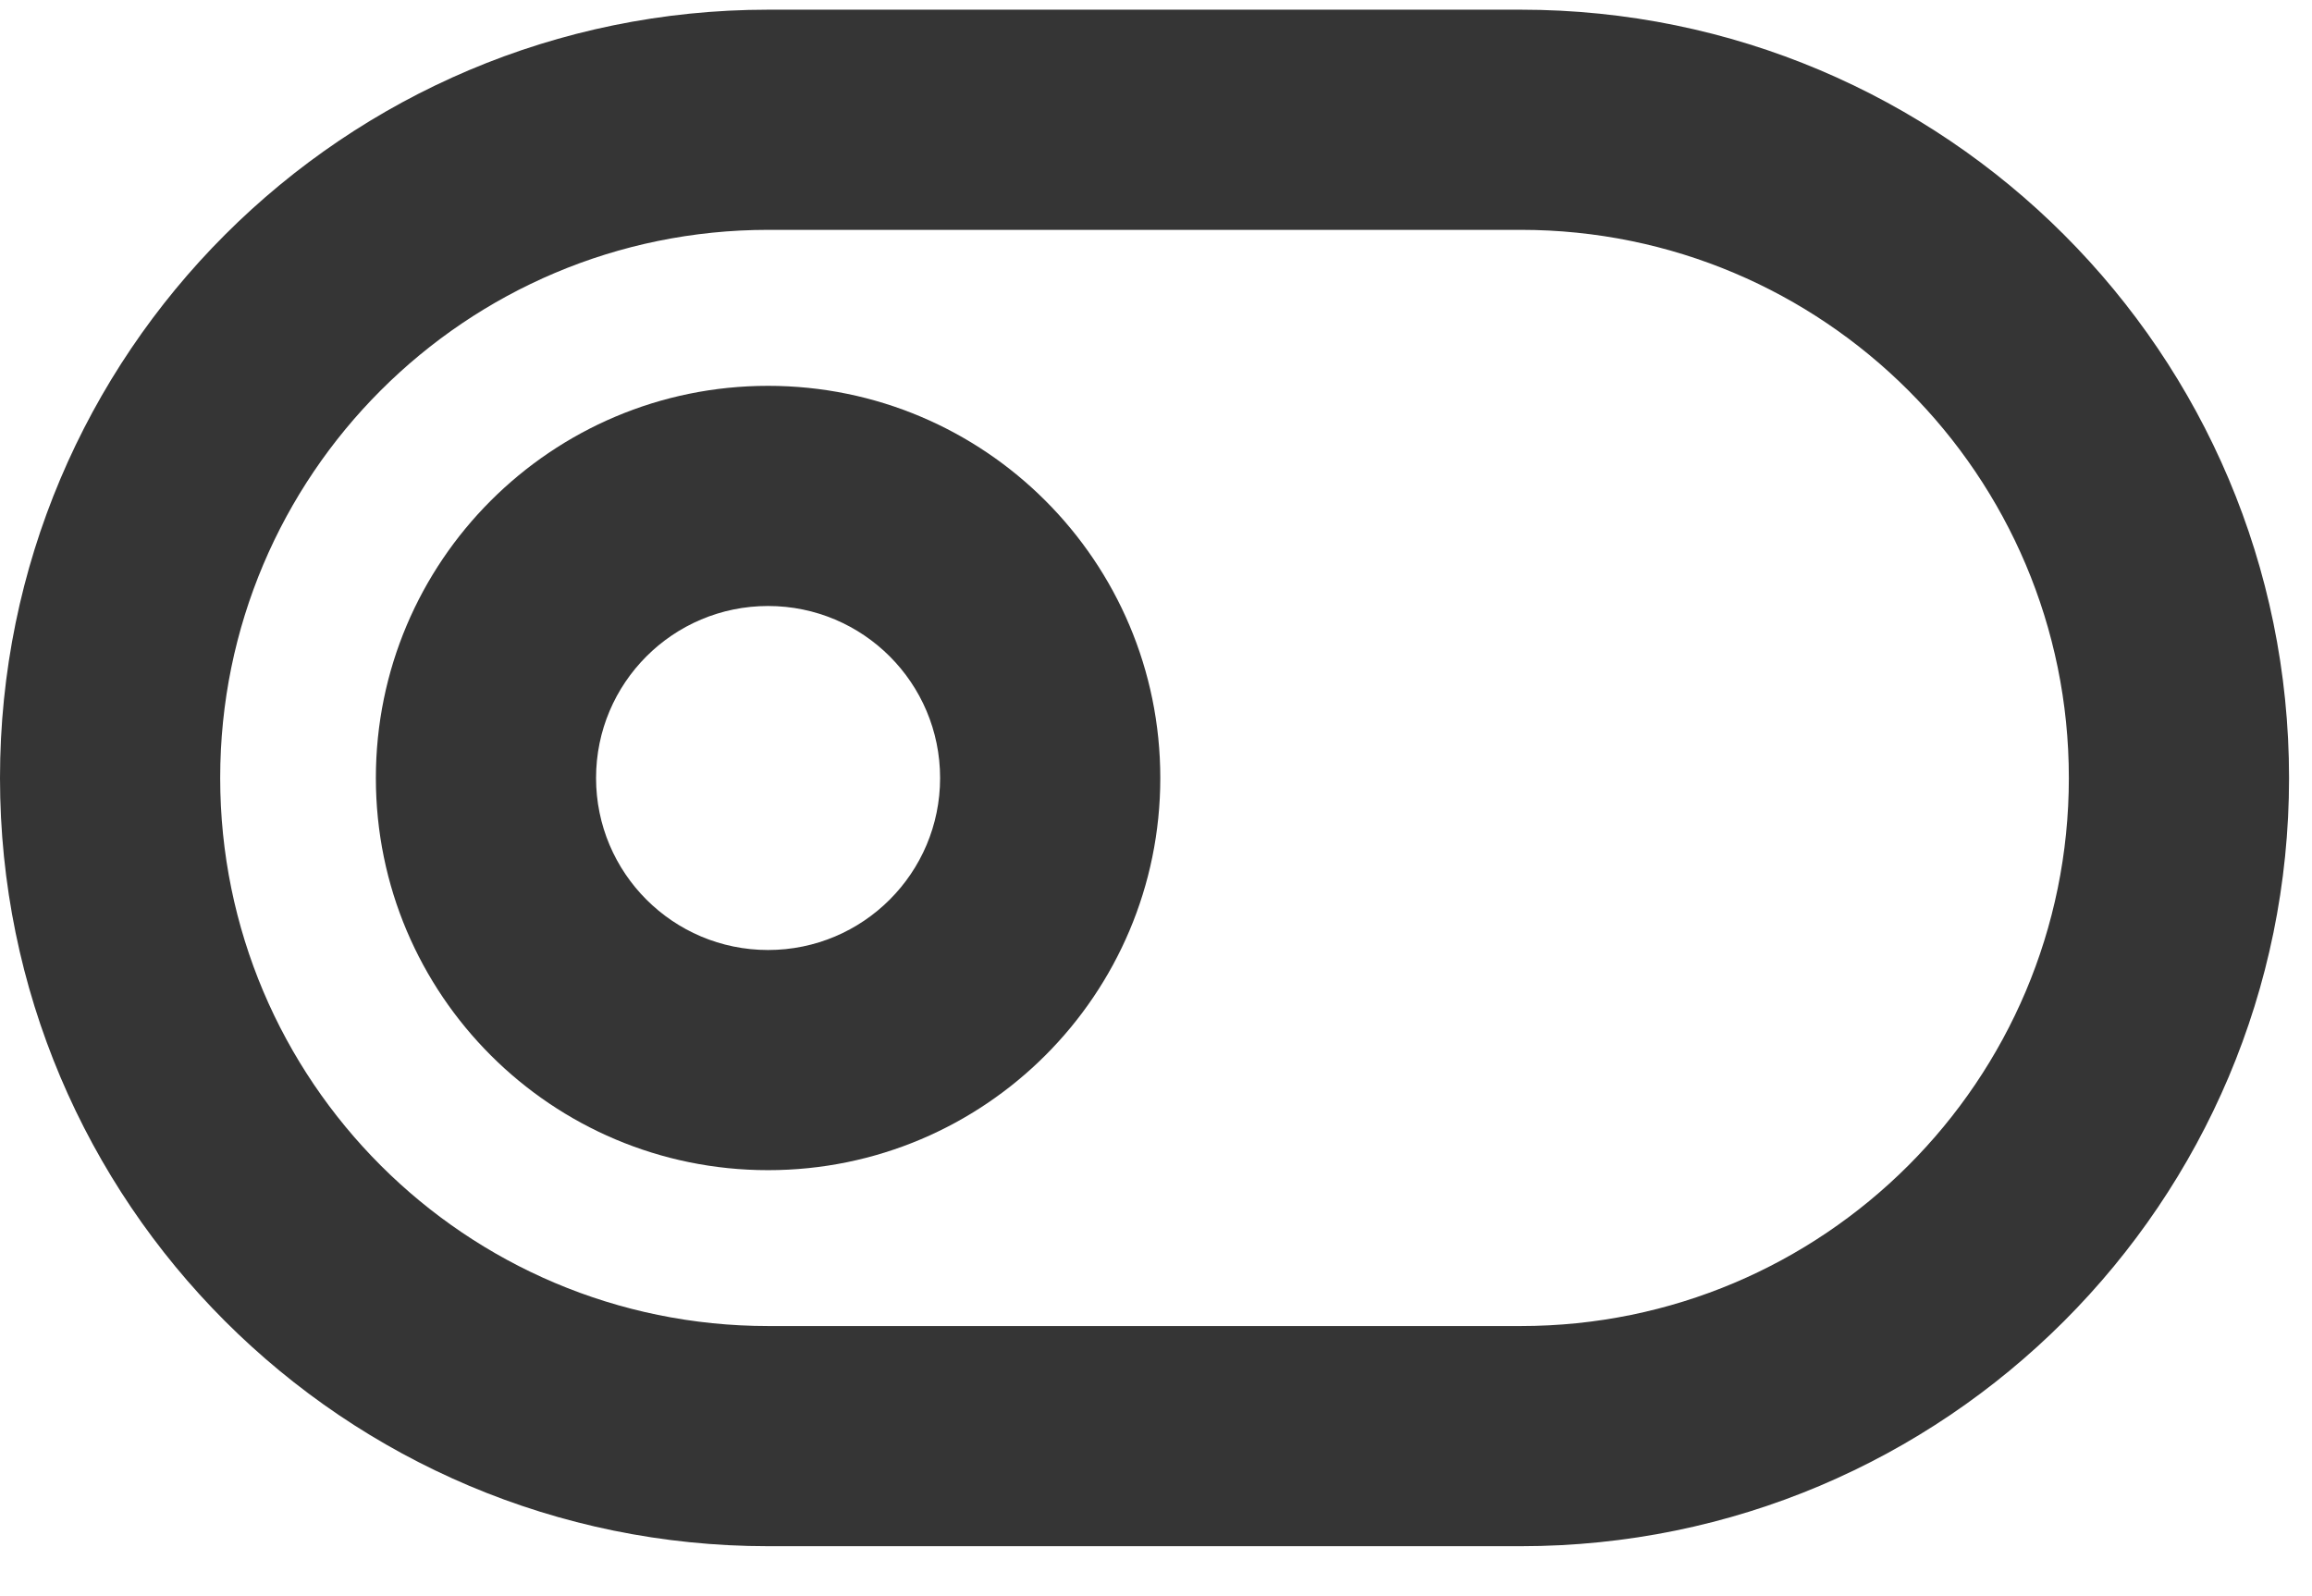 <?xml version="1.0" encoding="UTF-8"?>
<svg xmlns="http://www.w3.org/2000/svg" width="42" height="29" viewBox="0 0 42 29" fill="none">
  <path fill-rule="evenodd" clip-rule="evenodd" d="M13.958 4.176C8.459 4.176 4 8.634 4 14.134C4 19.634 8.459 24.092 13.958 24.092H27.625C33.125 24.092 37.583 19.634 37.583 14.134C37.583 8.634 33.125 4.176 27.625 4.176H13.958ZM0 14.134C0 6.425 6.249 0.176 13.958 0.176H27.625C35.334 0.176 41.583 6.425 41.583 14.134C41.583 21.843 35.334 28.092 27.625 28.092H13.958C6.249 28.092 0 21.843 0 14.134Z" fill="#353535"></path>
  <path fill-rule="evenodd" clip-rule="evenodd" d="M13.953 11.01C12.227 11.01 10.828 12.409 10.828 14.135C10.828 15.861 12.227 17.26 13.953 17.26C15.679 17.26 17.078 15.861 17.078 14.135C17.078 12.409 15.679 11.01 13.953 11.01ZM6.828 14.135C6.828 10.2 10.018 7.01 13.953 7.01C17.888 7.01 21.078 10.2 21.078 14.135C21.078 18.07 17.888 21.26 13.953 21.26C10.018 21.26 6.828 18.07 6.828 14.135Z" fill="#353535"></path>
</svg>
